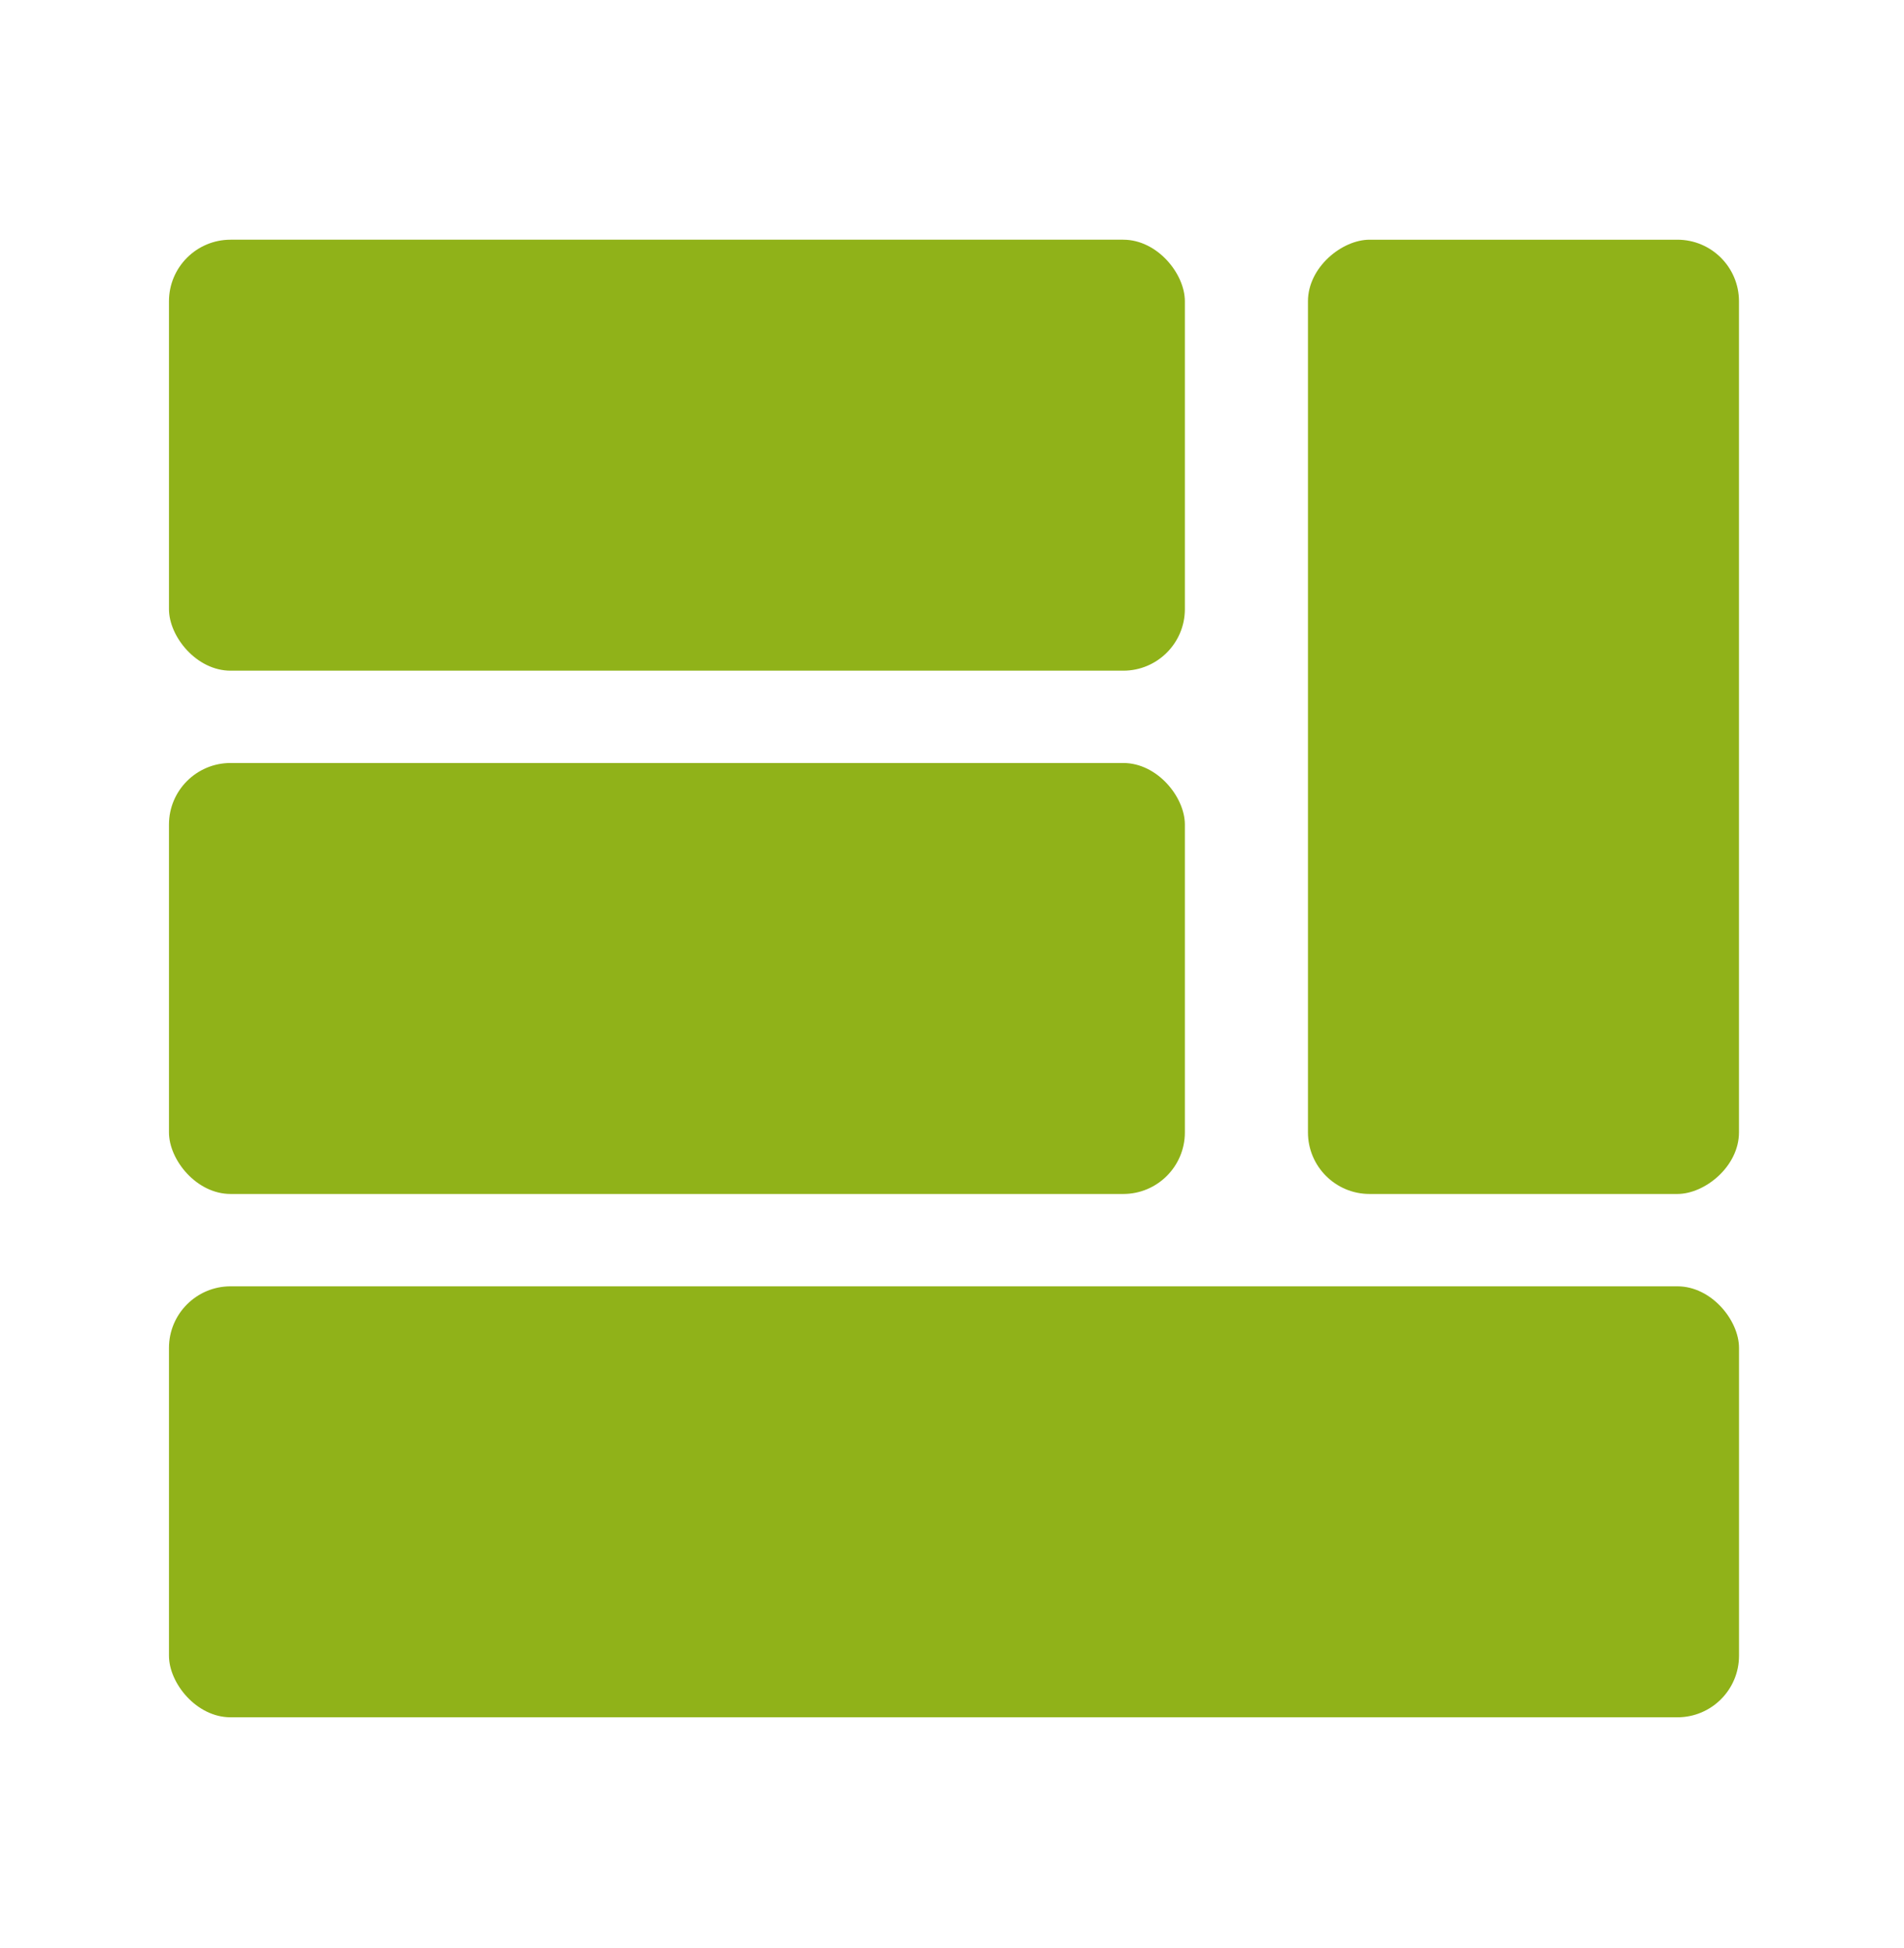 <svg width="43" height="44" viewBox="0 0 43 44" fill="none" xmlns="http://www.w3.org/2000/svg">
<rect x="3.816" y="5.414" width="22.943" height="9.734" rx="1.391" fill="#90B219"/>
<rect x="39.273" y="5.414" width="21.553" height="9.734" rx="1.391" transform="rotate(90 39.273 5.414)" fill="#90B219"/>
<rect x="3.816" y="17.233" width="22.943" height="9.734" rx="1.391" fill="#90B219"/>
<rect x="3.816" y="29.053" width="35.458" height="9.734" rx="1.391" fill="#90B219"/>
</svg>
